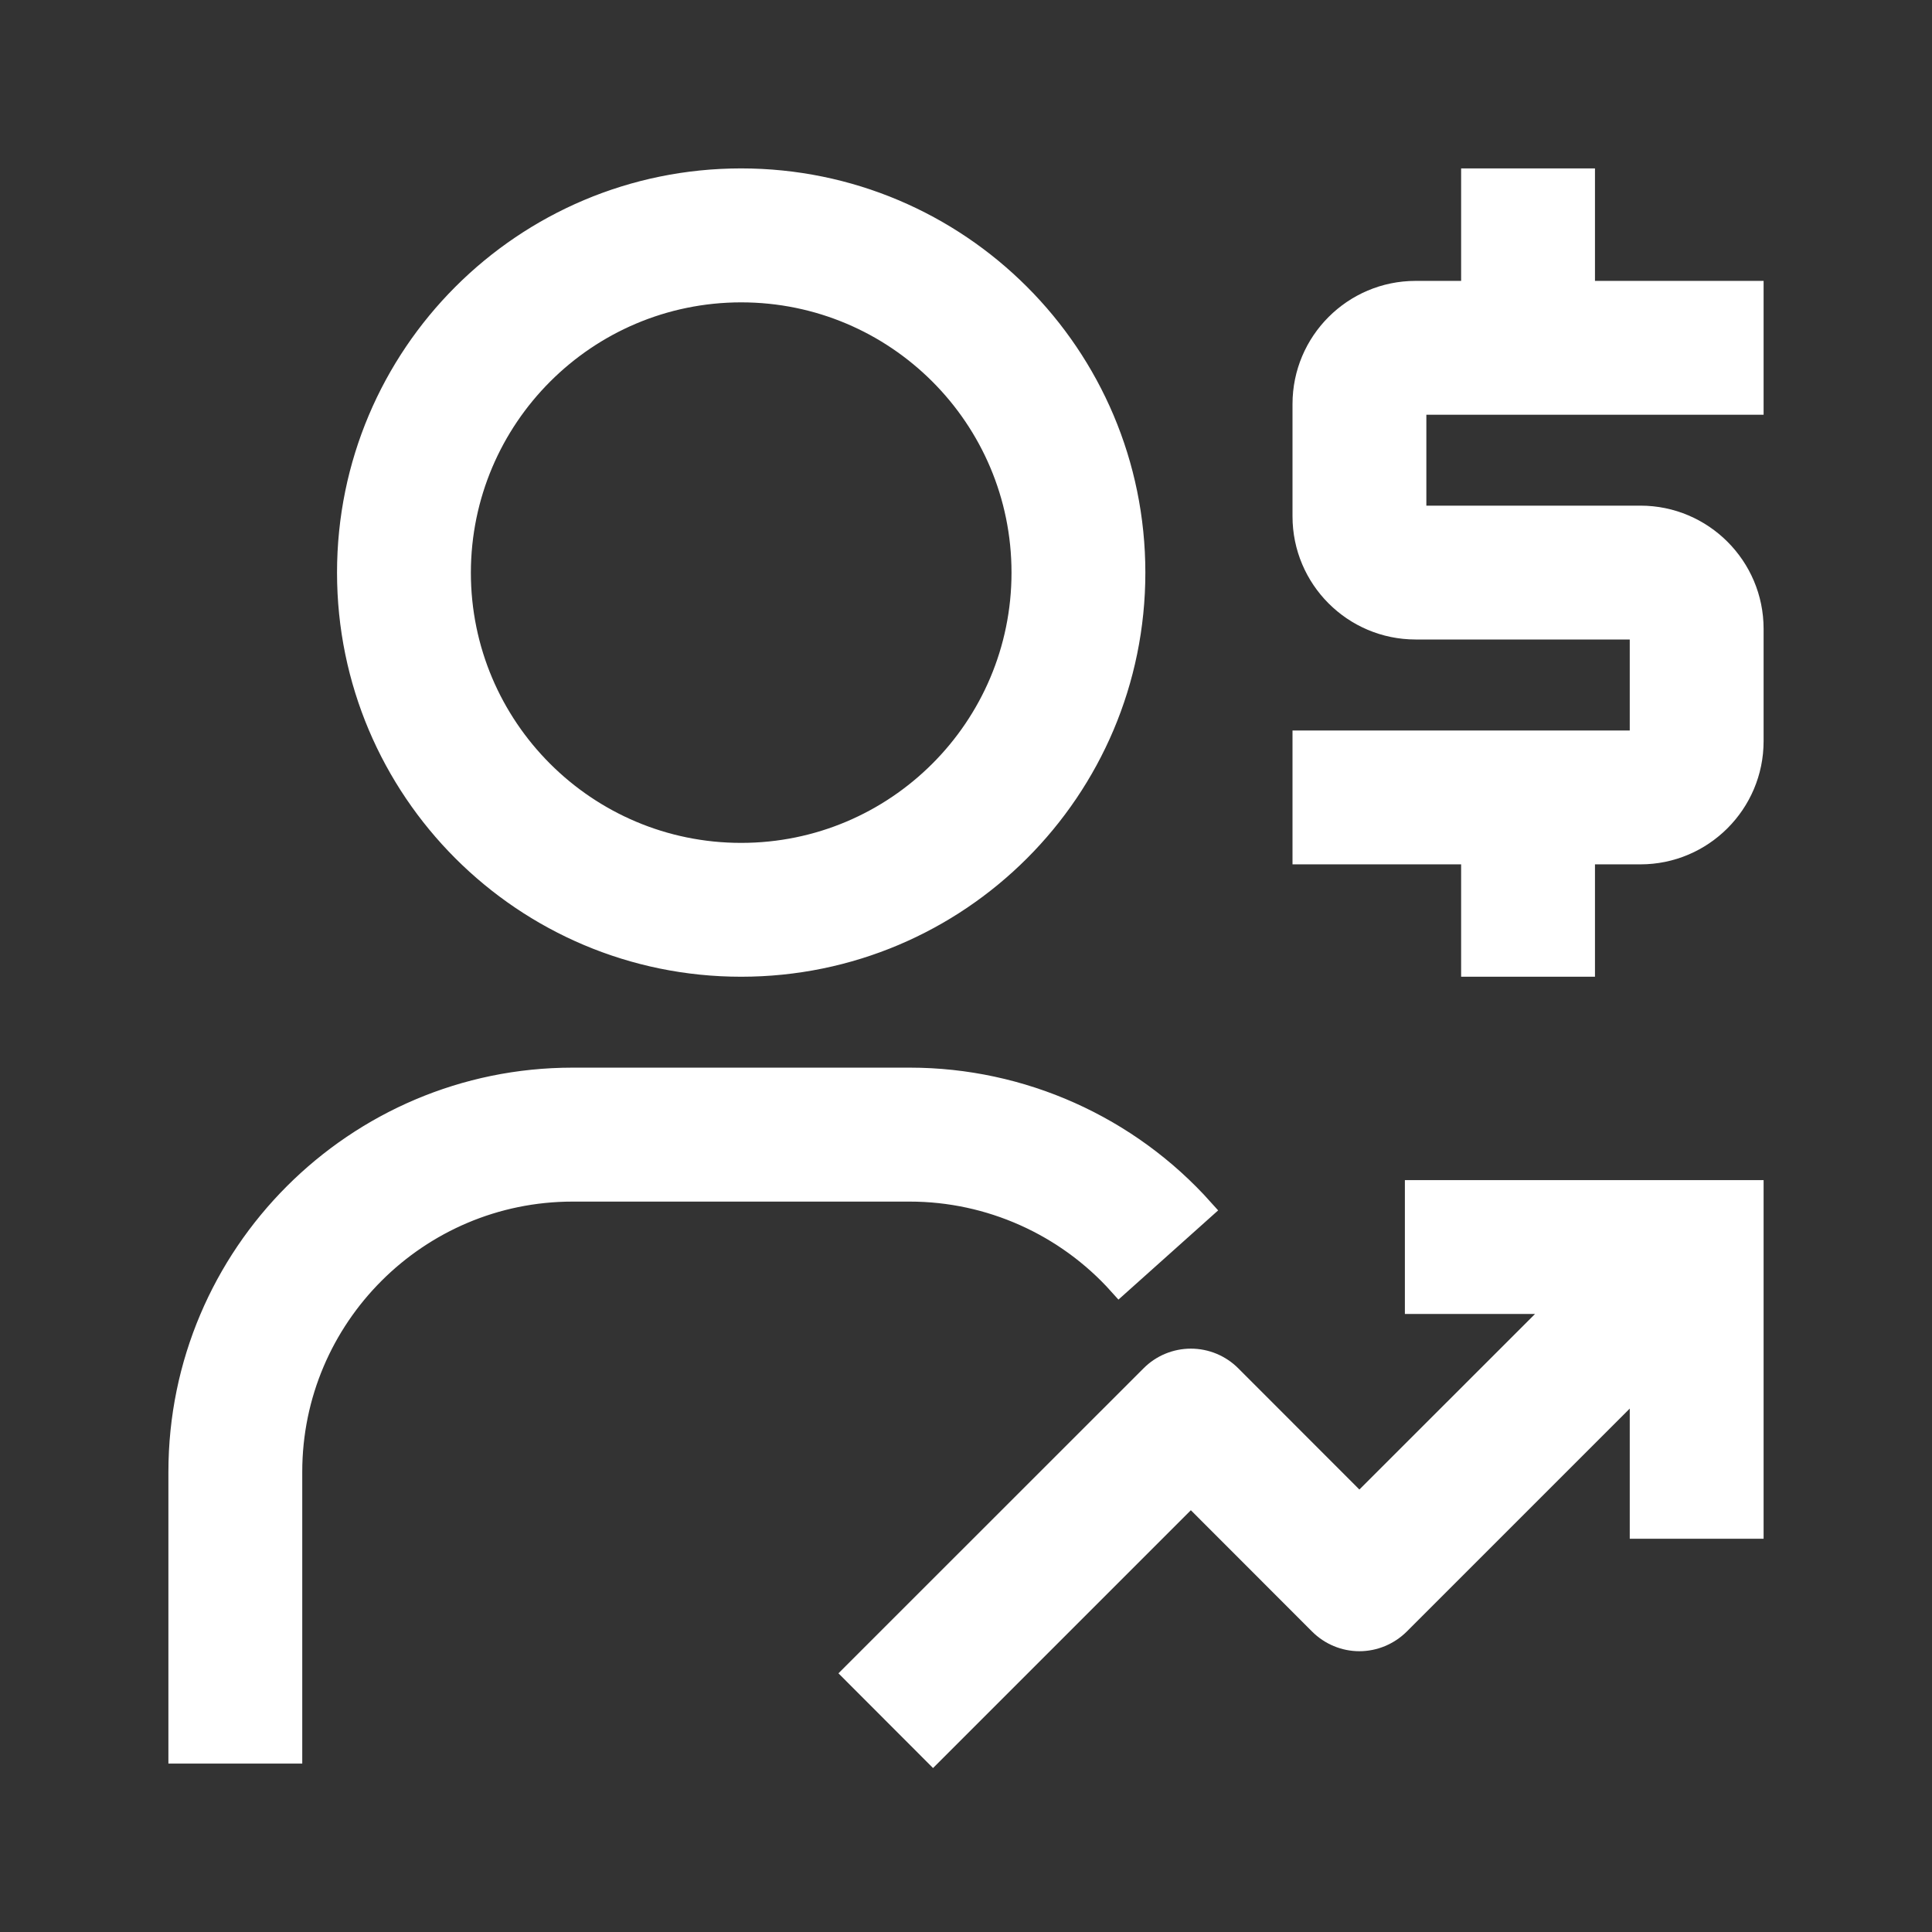 <svg xmlns="http://www.w3.org/2000/svg" width="18" height="18" viewBox="0 0 18 18" fill="none"><rect x="0" y="0" width="18" height="18" fill="#333333" stroke="none"/><g clip-path="url(#clip0_32_357)"><path d="M16.331 3.764V2.717H14.76V1.669H13.713V2.717H13.189C12.611 2.717 12.142 3.187 12.142 3.764V4.811C12.142 5.388 12.611 5.858 13.189 5.858H15.284V6.906H12.142V7.953H13.713V9H14.76V7.953H15.284C15.861 7.953 16.331 7.483 16.331 6.906V5.858C16.331 5.281 15.861 4.811 15.284 4.811H13.189V3.764H16.331Z" fill="white" stroke="white" stroke-width="0.2"></path><path d="M13.189 11.095V12.142H14.543L12.665 14.019L11.466 12.819C11.367 12.72 11.234 12.665 11.095 12.665C10.957 12.665 10.823 12.72 10.725 12.819L7.953 15.59L8.693 16.331L11.095 13.929L12.295 15.13C12.393 15.228 12.526 15.284 12.665 15.284C12.804 15.284 12.937 15.228 13.036 15.13L15.284 12.882V14.236H16.331V11.095H13.189Z" fill="white" stroke="white" stroke-width="0.2"></path><path d="M2.716 16.331H1.669V13.713C1.669 11.692 3.313 10.047 5.335 10.047H8.476C9.518 10.047 10.513 10.492 11.208 11.269L10.428 11.967C9.931 11.413 9.22 11.095 8.476 11.095H5.335C3.891 11.095 2.716 12.269 2.716 13.713V16.331Z" fill="white" stroke="white" stroke-width="0.2"></path><path d="M6.905 9C8.93 9 10.571 7.359 10.571 5.335C10.571 3.31 8.93 1.669 6.905 1.669C4.881 1.669 3.24 3.31 3.24 5.335C3.24 7.359 4.881 9 6.905 9ZM6.905 2.717C8.351 2.717 9.524 3.889 9.524 5.335C9.524 6.781 8.351 7.953 6.905 7.953C5.46 7.953 4.287 6.781 4.287 5.335C4.289 3.89 5.46 2.718 6.905 2.717Z" fill="white" stroke="white" stroke-width="0.2"></path></g><defs><clipPath id="clip0_32_357"><rect width="16.756" height="16.756" fill="white" transform="translate(0.622 0.622)"></rect></clipPath></defs></svg>